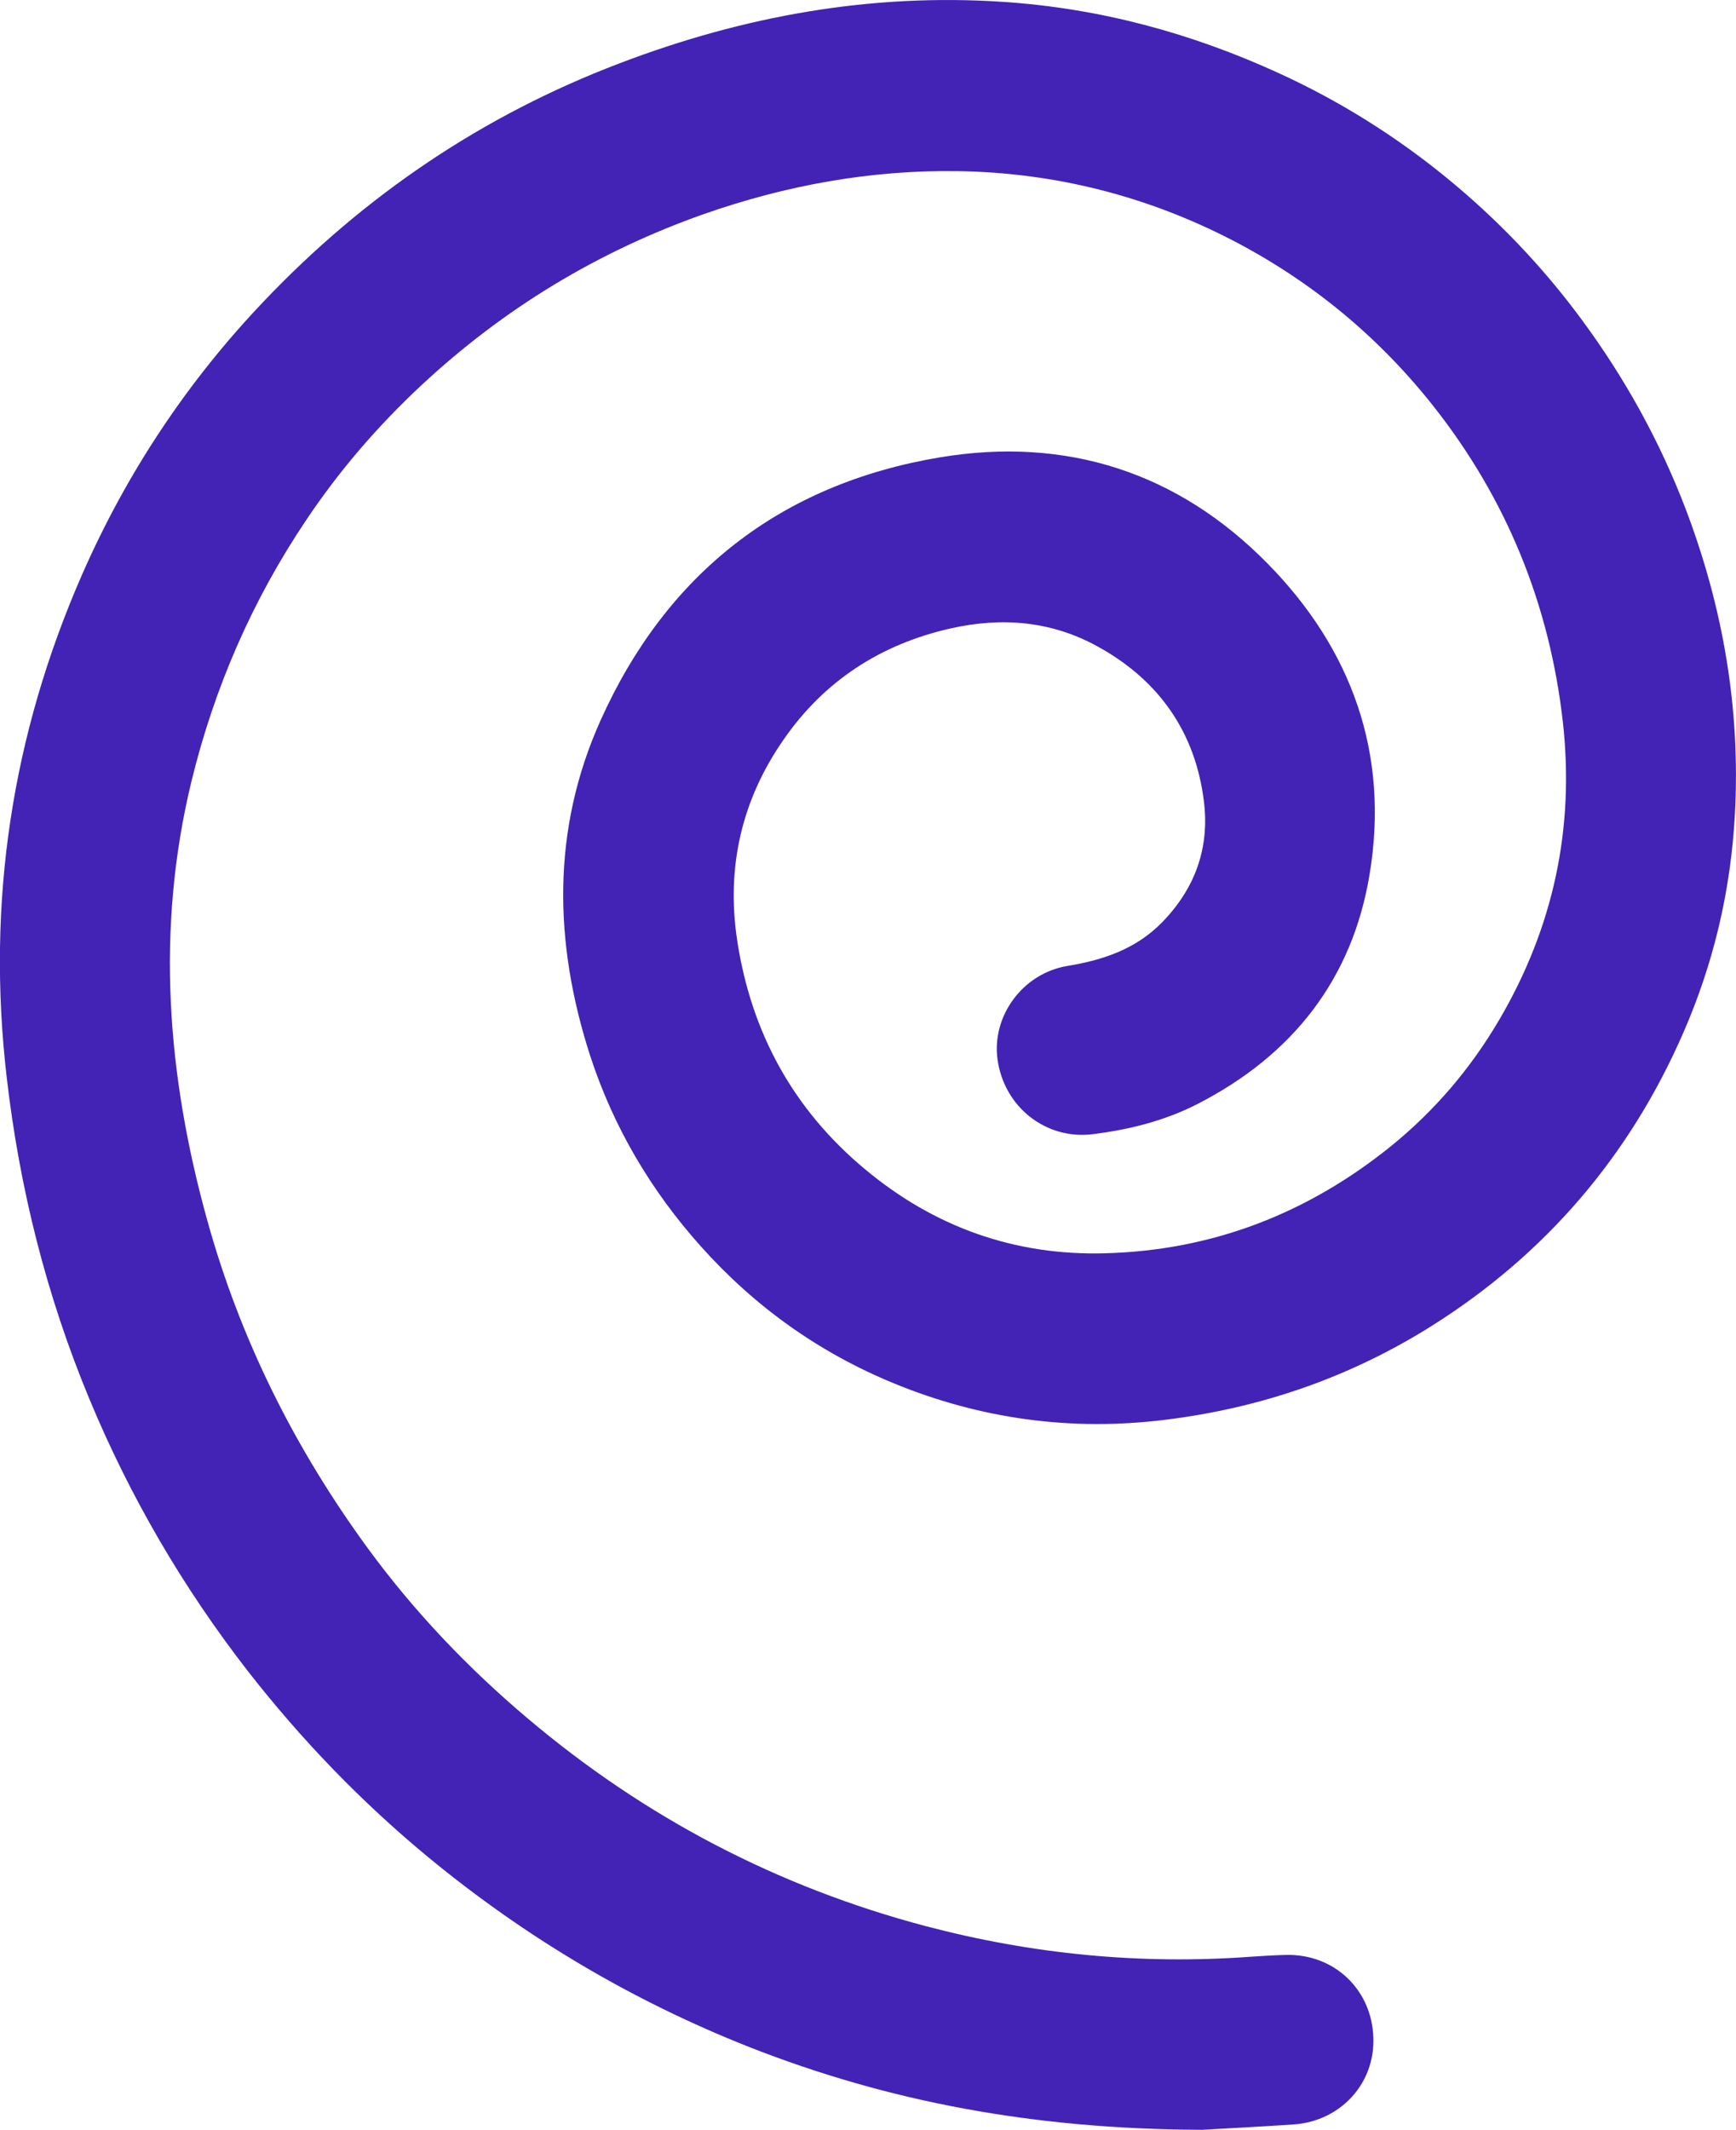 <?xml version="1.0" encoding="UTF-8"?>
<svg id="Camada_2" xmlns="http://www.w3.org/2000/svg" viewBox="0 0 65.05 79.77">
  <defs>
    <style>
      .cls-1 {
        fill: #4223b5;
      }
    </style>
  </defs>
  <g id="Camada_1-2" data-name="Camada_1">
    <path class="cls-1" d="M45.06,79.77c-6.29-.02-11.75-1.04-17.01-3.11-4.37-1.73-8.36-4.1-11.98-7.08-2.52-2.08-4.78-4.42-6.79-7-2.43-3.13-4.41-6.52-5.93-10.18-1.61-3.87-2.62-7.9-3.1-12.06-.76-6.54.19-12.81,2.83-18.83,1.67-3.8,3.94-7.22,6.81-10.23,3.78-3.97,8.2-6.96,13.33-8.91C27.86.6,32.63-.26,37.59.07c3.62.24,7.06,1.17,10.35,2.68,2.27,1.04,4.36,2.35,6.28,3.92,1.88,1.54,3.56,3.29,5.01,5.25,1.64,2.21,2.96,4.59,3.94,7.16,1.39,3.66,2.05,7.45,1.84,11.39-.15,2.85-.79,5.59-1.93,8.2-2.01,4.62-5.16,8.3-9.43,10.99-3.07,1.93-6.41,3.08-10.01,3.52-3.51.43-6.89-.03-10.15-1.37-2.8-1.15-5.21-2.87-7.23-5.13-1.87-2.09-3.27-4.46-4.14-7.12-1.37-4.23-1.46-8.47.38-12.57,2.47-5.5,6.74-8.86,12.72-9.86,4.74-.79,8.92.56,12.28,3.98,3.16,3.21,4.57,7.14,3.82,11.64-.65,3.94-2.9,6.78-6.45,8.6-1.23.63-2.56.96-3.92,1.13-1.75.22-3.32-1.01-3.57-2.79-.23-1.63.94-3.23,2.61-3.51,1.34-.22,2.58-.63,3.57-1.65,1.24-1.28,1.77-2.8,1.55-4.53-.32-2.58-1.69-4.52-3.95-5.77-1.74-.97-3.61-1.13-5.55-.69-2.61.59-4.72,1.96-6.24,4.15-1.57,2.25-2.16,4.77-1.75,7.51.52,3.46,2.1,6.35,4.79,8.59,2.6,2.17,5.62,3.25,9.02,3.15,4.02-.11,7.58-1.5,10.69-4.01,1.63-1.32,2.98-2.9,4.05-4.72,2.04-3.47,2.84-7.2,2.39-11.19-.5-4.39-2.11-8.34-4.85-11.81-2.05-2.59-4.54-4.65-7.47-6.18-3.23-1.68-6.68-2.56-10.33-2.62-3.28-.05-6.46.53-9.54,1.61-3.97,1.4-7.5,3.54-10.58,6.41-1.63,1.52-3.08,3.2-4.31,5.04-2.02,3-3.45,6.28-4.31,9.81-1.34,5.54-.91,11.01.6,16.44,1.24,4.47,3.29,8.55,6.02,12.28,1.73,2.36,3.74,4.47,5.98,6.36,4.39,3.71,9.36,6.31,14.91,7.78,3.98,1.05,8.04,1.45,12.16,1.15.46-.03.91-.06,1.37-.07,1.79-.03,3.18,1.29,3.25,3.07.08,1.73-1.22,3.16-2.99,3.28-1.35.09-2.7.16-3.42.2Z"/>
  </g>
</svg>
